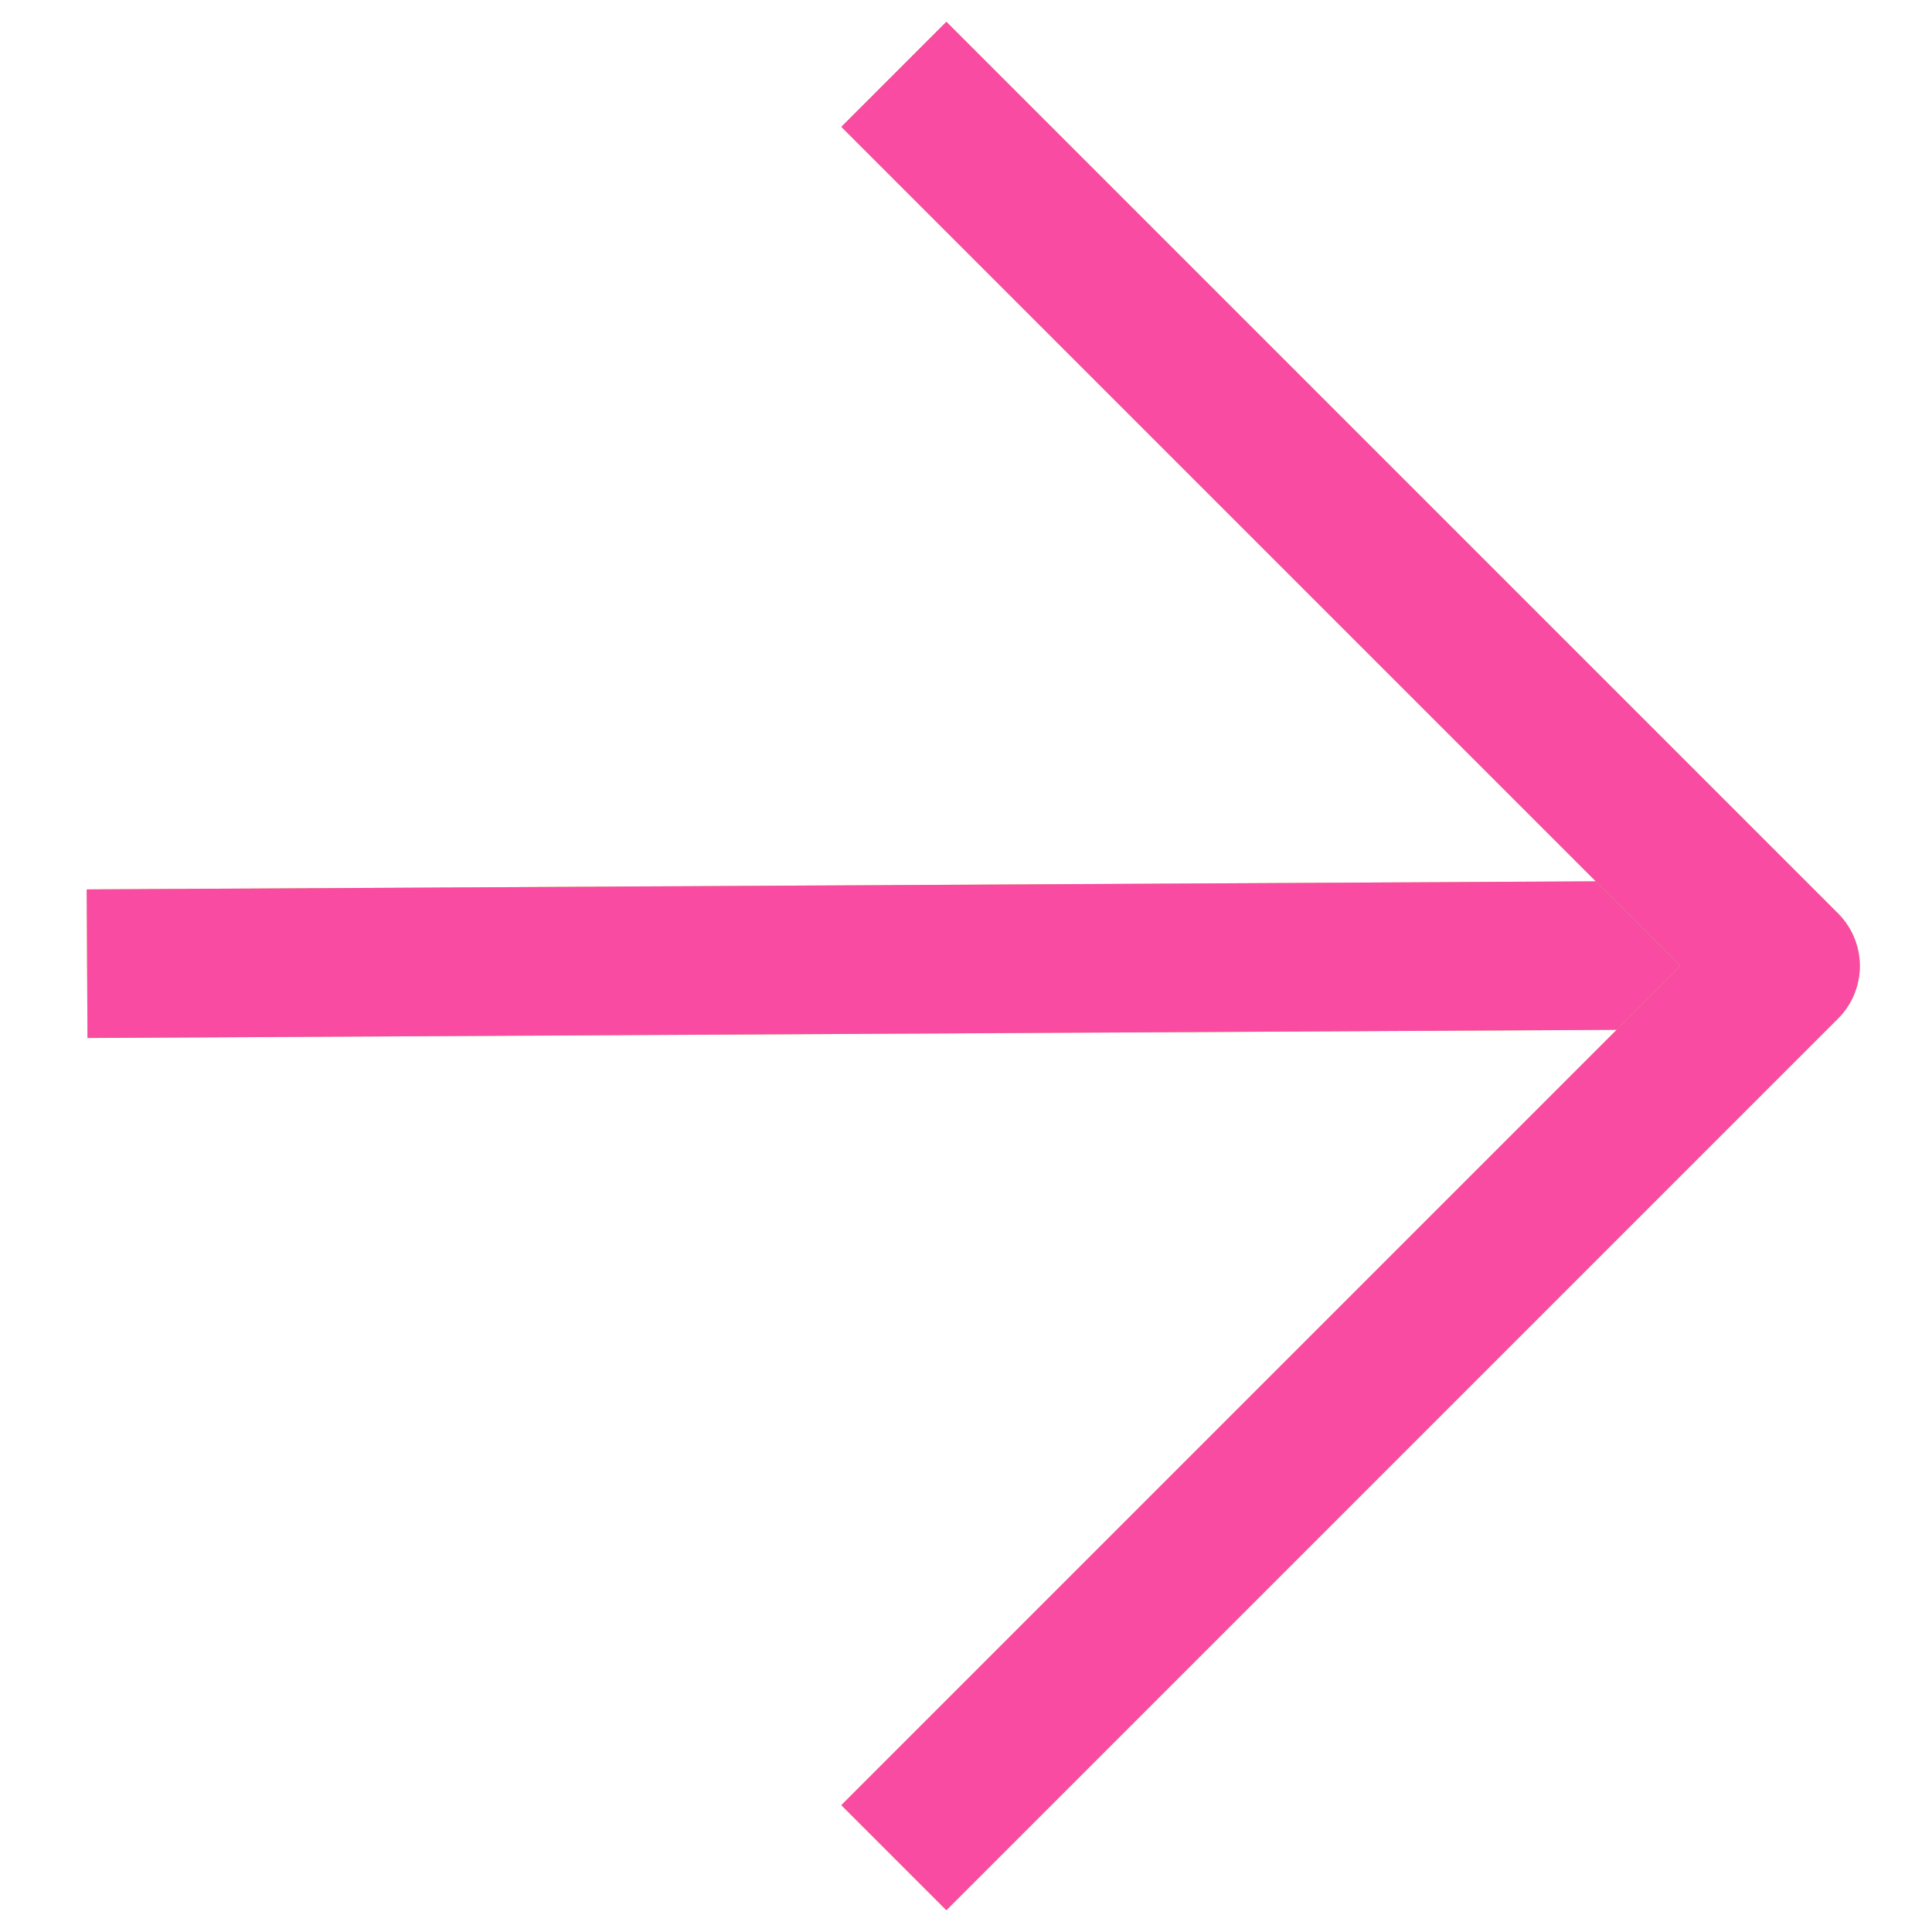 <?xml version="1.0" encoding="UTF-8"?> <svg xmlns="http://www.w3.org/2000/svg" width="26" height="26" viewBox="0 0 26 26" fill="none"><path d="M23.894 12.847L1.172 12.969" stroke="#CBE951" stroke-width="2" stroke-linejoin="round"></path><path d="M23.894 12.847L1.172 12.969" stroke="#F84BA1" stroke-width="2" stroke-linejoin="round"></path><path d="M12.029 25L24.029 13L12.029 1" stroke="#CBE951" stroke-width="2" stroke-linejoin="round"></path><path d="M12.029 25L24.029 13L12.029 1" stroke="#F84BA1" stroke-width="2" stroke-linejoin="round"></path></svg> 